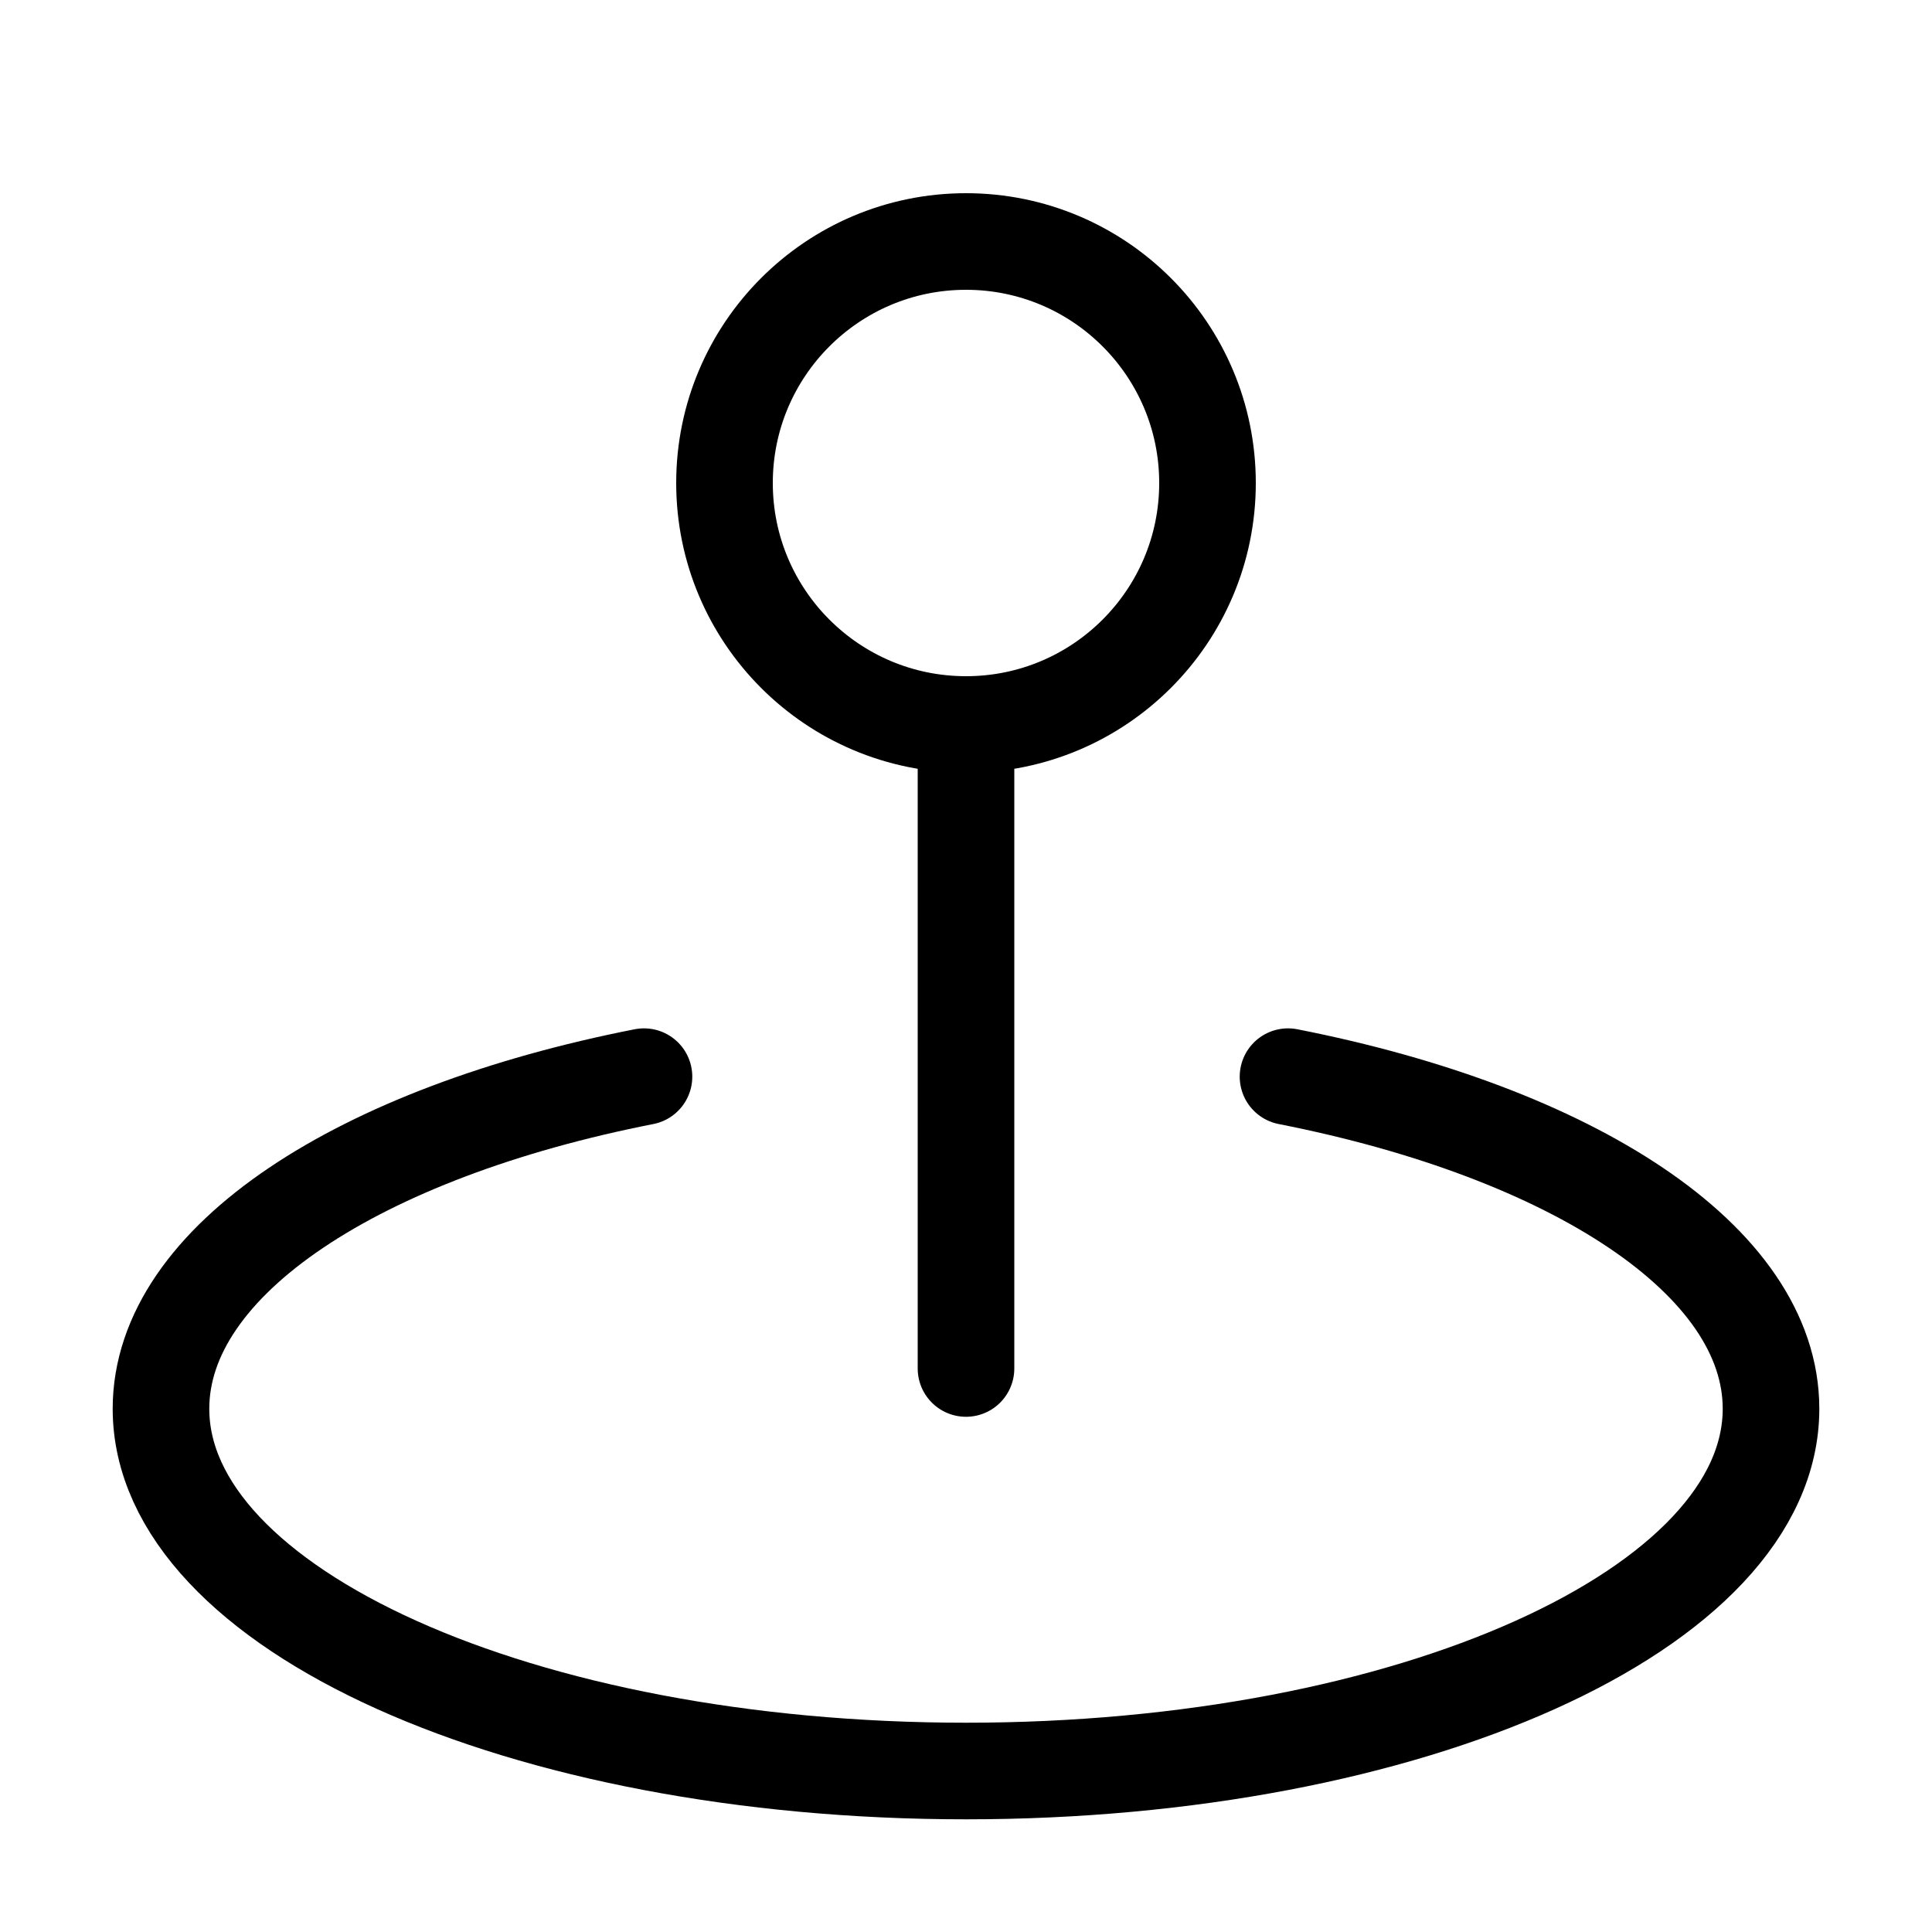 <?xml version="1.0" encoding="UTF-8"?>
<svg xmlns="http://www.w3.org/2000/svg" width="40" height="40" viewBox="0 0 40 40" fill="none">
  <path d="M26.667 22.291C32.553 23.448 36.667 26.091 36.667 29.167C36.667 33.309 29.205 36.667 20 36.667C10.795 36.667 3.333 33.309 3.333 29.167C3.333 26.091 7.447 23.448 13.333 22.291M20 28.333V15M20 15C22.761 15 25 12.761 25 10C25 7.239 22.761 5 20 5C17.239 5 15 7.239 15 10C15 12.761 17.239 15 20 15Z" stroke="#DCF6A4" style="stroke:#DCF6A4;stroke:color(display-p3 0.863 0.965 0.643);stroke-opacity:1;" stroke-width="2" stroke-linecap="round" stroke-linejoin="round"></path>
</svg>
